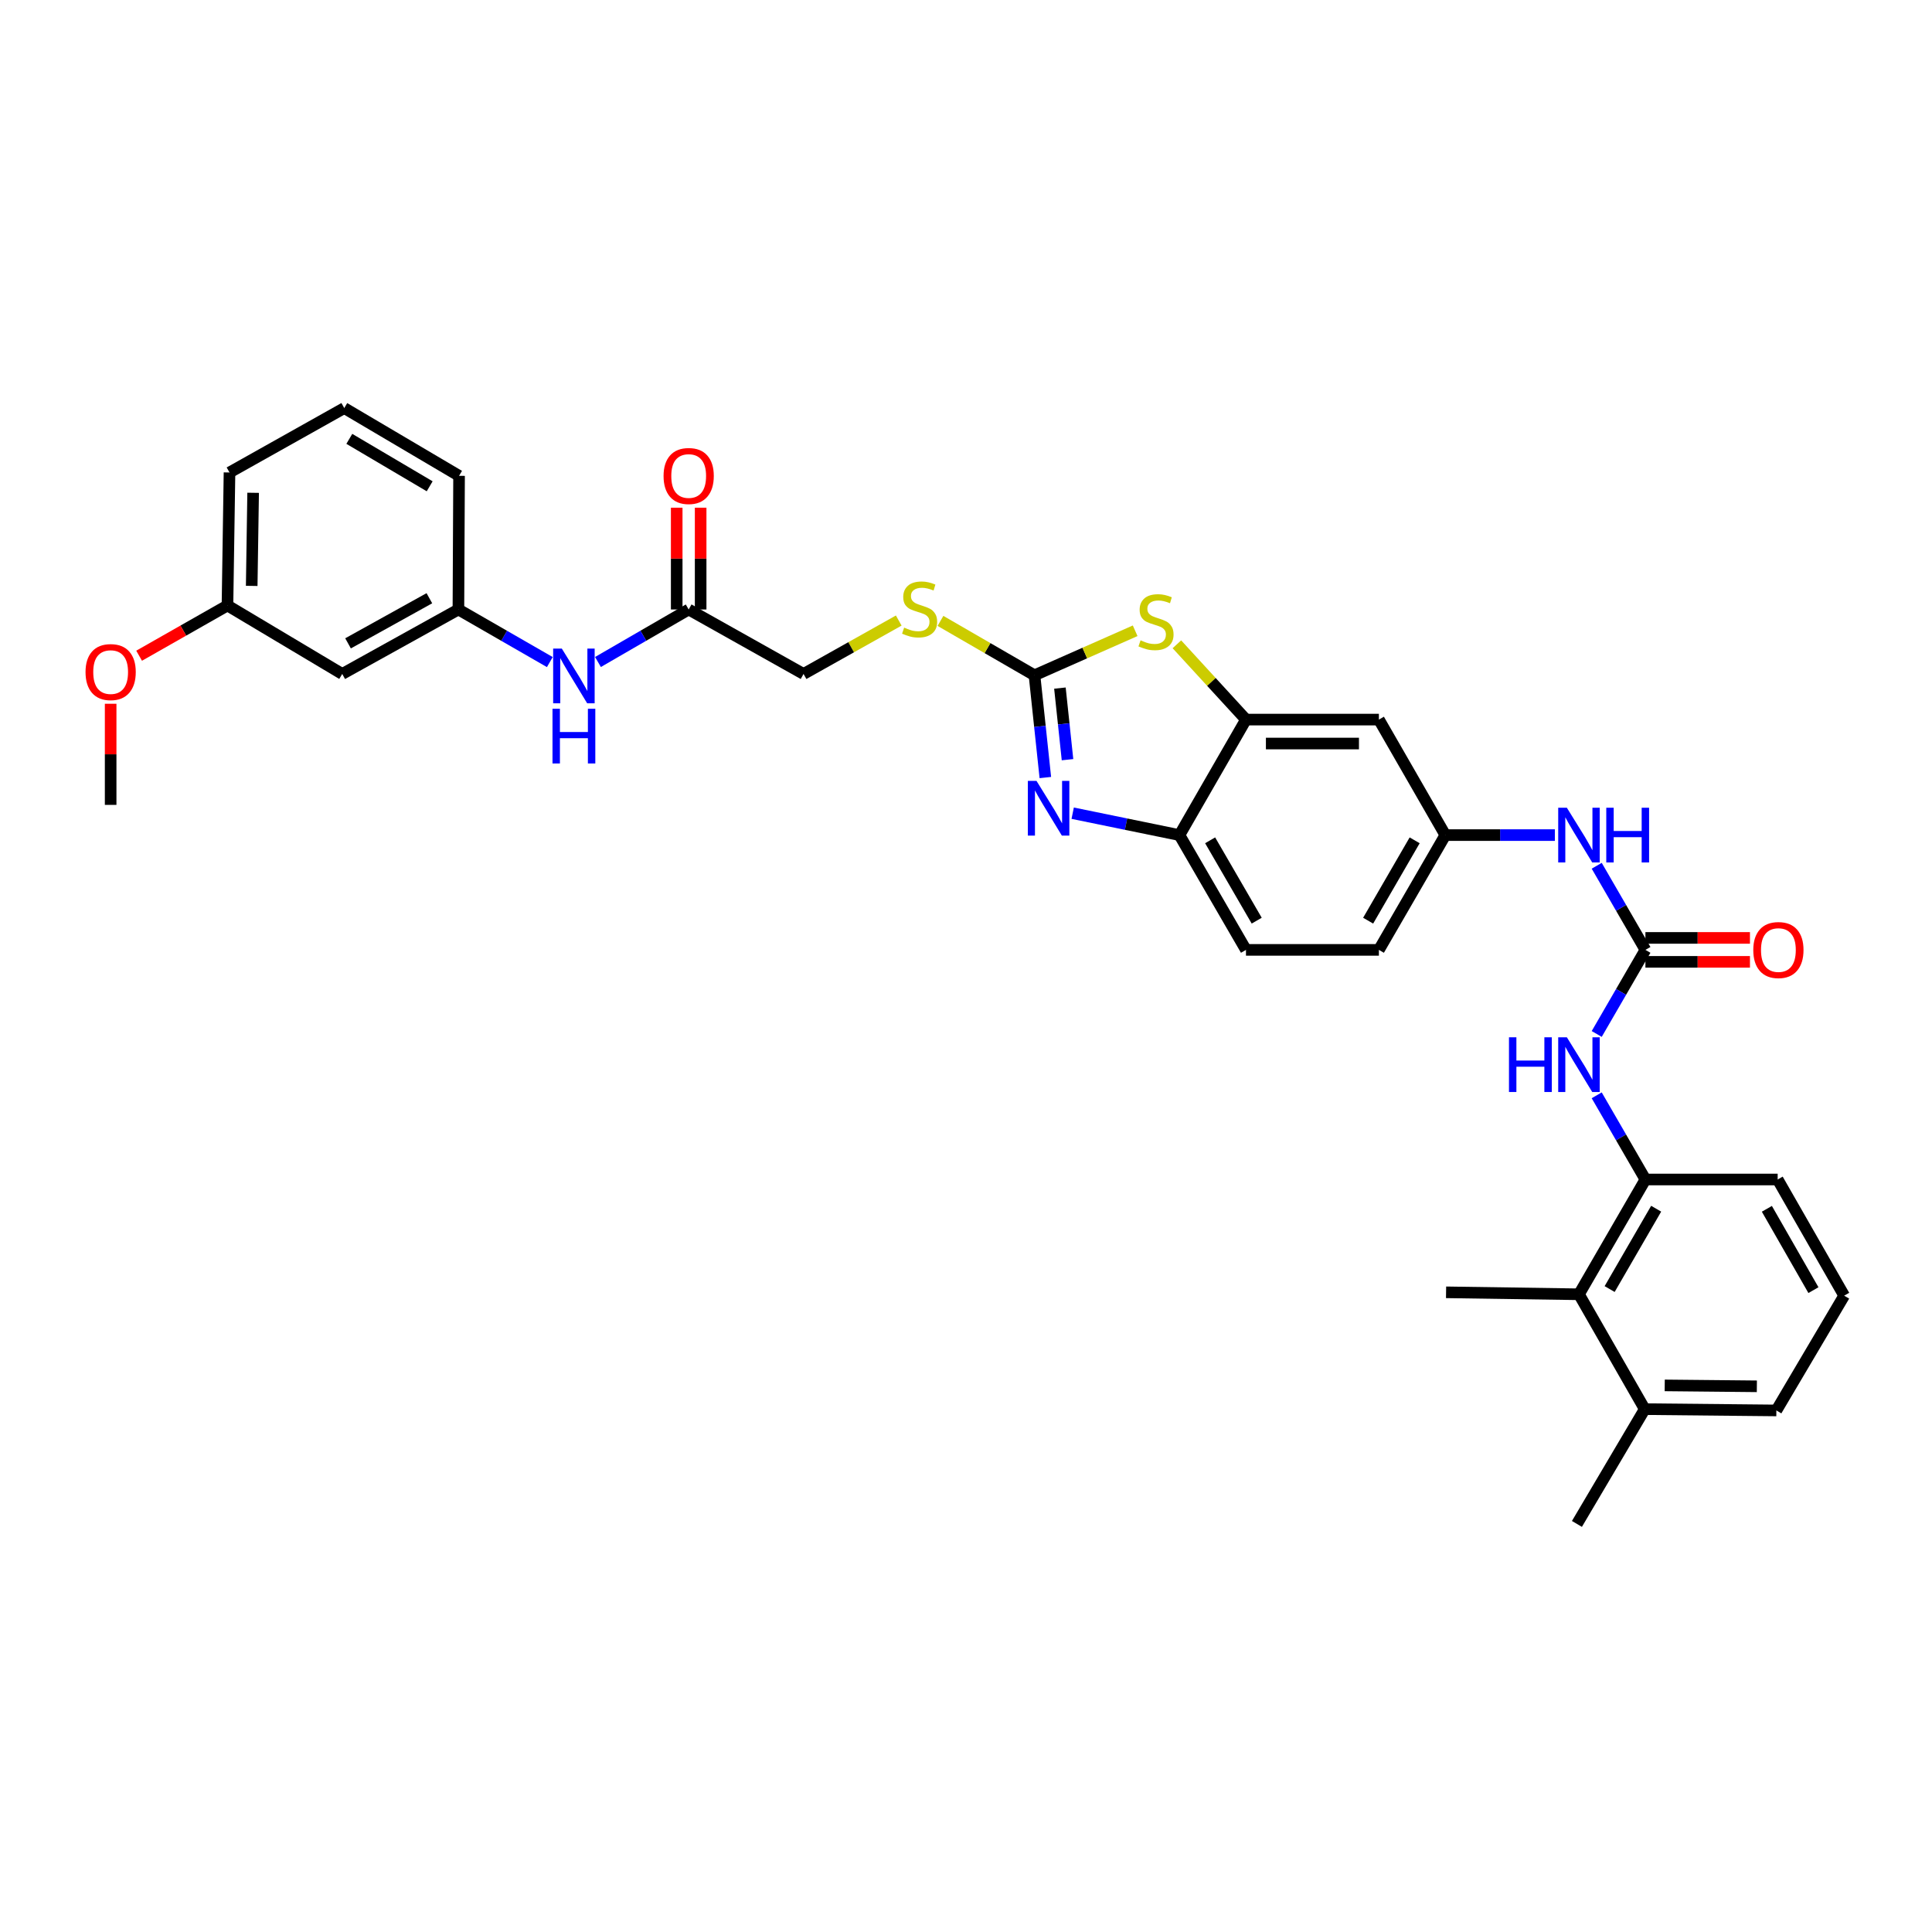 <?xml version='1.0' encoding='iso-8859-1'?>
<svg version='1.1' baseProfile='full'
              xmlns='http://www.w3.org/2000/svg'
                      xmlns:rdkit='http://www.rdkit.org/xml'
                      xmlns:xlink='http://www.w3.org/1999/xlink'
                  xml:space='preserve'
width='1000px' height='1000px' viewBox='0 0 1000 1000'>
<!-- END OF HEADER -->
<rect style='opacity:1.0;fill:#FFFFFF;stroke:none' width='1000' height='1000' x='0' y='0'> </rect>
<path class='bond-0' d='M 535.45,349.525 L 538.258,375.991' style='fill:none;fill-rule:evenodd;stroke:#000000;stroke-width:6px;stroke-linecap:butt;stroke-linejoin:miter;stroke-opacity:1' />
<path class='bond-0' d='M 538.258,375.991 L 541.066,402.457' style='fill:none;fill-rule:evenodd;stroke:#0000FF;stroke-width:6px;stroke-linecap:butt;stroke-linejoin:miter;stroke-opacity:1' />
<path class='bond-0' d='M 548.612,356.158 L 550.578,374.684' style='fill:none;fill-rule:evenodd;stroke:#000000;stroke-width:6px;stroke-linecap:butt;stroke-linejoin:miter;stroke-opacity:1' />
<path class='bond-0' d='M 550.578,374.684 L 552.544,393.21' style='fill:none;fill-rule:evenodd;stroke:#0000FF;stroke-width:6px;stroke-linecap:butt;stroke-linejoin:miter;stroke-opacity:1' />
<path class='bond-1' d='M 535.45,349.525 L 561.502,338.006' style='fill:none;fill-rule:evenodd;stroke:#000000;stroke-width:6px;stroke-linecap:butt;stroke-linejoin:miter;stroke-opacity:1' />
<path class='bond-1' d='M 561.502,338.006 L 587.554,326.486' style='fill:none;fill-rule:evenodd;stroke:#CCCC00;stroke-width:6px;stroke-linecap:butt;stroke-linejoin:miter;stroke-opacity:1' />
<path class='bond-11' d='M 535.45,349.525 L 511.117,335.451' style='fill:none;fill-rule:evenodd;stroke:#000000;stroke-width:6px;stroke-linecap:butt;stroke-linejoin:miter;stroke-opacity:1' />
<path class='bond-11' d='M 511.117,335.451 L 486.785,321.376' style='fill:none;fill-rule:evenodd;stroke:#CCCC00;stroke-width:6px;stroke-linecap:butt;stroke-linejoin:miter;stroke-opacity:1' />
<path class='bond-4' d='M 555.221,420.906 L 582.851,426.575' style='fill:none;fill-rule:evenodd;stroke:#0000FF;stroke-width:6px;stroke-linecap:butt;stroke-linejoin:miter;stroke-opacity:1' />
<path class='bond-4' d='M 582.851,426.575 L 610.481,432.244' style='fill:none;fill-rule:evenodd;stroke:#000000;stroke-width:6px;stroke-linecap:butt;stroke-linejoin:miter;stroke-opacity:1' />
<path class='bond-3' d='M 609.155,333.484 L 627.035,352.971' style='fill:none;fill-rule:evenodd;stroke:#CCCC00;stroke-width:6px;stroke-linecap:butt;stroke-linejoin:miter;stroke-opacity:1' />
<path class='bond-3' d='M 627.035,352.971 L 644.916,372.459' style='fill:none;fill-rule:evenodd;stroke:#000000;stroke-width:6px;stroke-linecap:butt;stroke-linejoin:miter;stroke-opacity:1' />
<path class='bond-2' d='M 851.666,491.658 L 839.062,469.889' style='fill:none;fill-rule:evenodd;stroke:#000000;stroke-width:6px;stroke-linecap:butt;stroke-linejoin:miter;stroke-opacity:1' />
<path class='bond-2' d='M 839.062,469.889 L 826.458,448.121' style='fill:none;fill-rule:evenodd;stroke:#0000FF;stroke-width:6px;stroke-linecap:butt;stroke-linejoin:miter;stroke-opacity:1' />
<path class='bond-5' d='M 851.666,491.658 L 839.063,513.42' style='fill:none;fill-rule:evenodd;stroke:#000000;stroke-width:6px;stroke-linecap:butt;stroke-linejoin:miter;stroke-opacity:1' />
<path class='bond-5' d='M 839.063,513.42 L 826.46,535.182' style='fill:none;fill-rule:evenodd;stroke:#0000FF;stroke-width:6px;stroke-linecap:butt;stroke-linejoin:miter;stroke-opacity:1' />
<path class='bond-14' d='M 851.666,497.853 L 878.72,497.853' style='fill:none;fill-rule:evenodd;stroke:#000000;stroke-width:6px;stroke-linecap:butt;stroke-linejoin:miter;stroke-opacity:1' />
<path class='bond-14' d='M 878.72,497.853 L 905.775,497.853' style='fill:none;fill-rule:evenodd;stroke:#FF0000;stroke-width:6px;stroke-linecap:butt;stroke-linejoin:miter;stroke-opacity:1' />
<path class='bond-14' d='M 851.666,485.463 L 878.72,485.463' style='fill:none;fill-rule:evenodd;stroke:#000000;stroke-width:6px;stroke-linecap:butt;stroke-linejoin:miter;stroke-opacity:1' />
<path class='bond-14' d='M 878.72,485.463 L 905.775,485.463' style='fill:none;fill-rule:evenodd;stroke:#FF0000;stroke-width:6px;stroke-linecap:butt;stroke-linejoin:miter;stroke-opacity:1' />
<path class='bond-7' d='M 644.916,372.459 L 713.711,372.459' style='fill:none;fill-rule:evenodd;stroke:#000000;stroke-width:6px;stroke-linecap:butt;stroke-linejoin:miter;stroke-opacity:1' />
<path class='bond-7' d='M 655.235,384.848 L 703.392,384.848' style='fill:none;fill-rule:evenodd;stroke:#000000;stroke-width:6px;stroke-linecap:butt;stroke-linejoin:miter;stroke-opacity:1' />
<path class='bond-33' d='M 644.916,372.459 L 610.481,432.244' style='fill:none;fill-rule:evenodd;stroke:#000000;stroke-width:6px;stroke-linecap:butt;stroke-linejoin:miter;stroke-opacity:1' />
<path class='bond-19' d='M 610.481,432.244 L 644.916,491.658' style='fill:none;fill-rule:evenodd;stroke:#000000;stroke-width:6px;stroke-linecap:butt;stroke-linejoin:miter;stroke-opacity:1' />
<path class='bond-19' d='M 626.365,434.944 L 650.47,476.533' style='fill:none;fill-rule:evenodd;stroke:#000000;stroke-width:6px;stroke-linecap:butt;stroke-linejoin:miter;stroke-opacity:1' />
<path class='bond-6' d='M 826.453,566.935 L 839.059,588.72' style='fill:none;fill-rule:evenodd;stroke:#0000FF;stroke-width:6px;stroke-linecap:butt;stroke-linejoin:miter;stroke-opacity:1' />
<path class='bond-6' d='M 839.059,588.72 L 851.666,610.506' style='fill:none;fill-rule:evenodd;stroke:#000000;stroke-width:6px;stroke-linecap:butt;stroke-linejoin:miter;stroke-opacity:1' />
<path class='bond-8' d='M 851.666,610.506 L 817.265,669.919' style='fill:none;fill-rule:evenodd;stroke:#000000;stroke-width:6px;stroke-linecap:butt;stroke-linejoin:miter;stroke-opacity:1' />
<path class='bond-8' d='M 857.228,625.626 L 833.147,667.215' style='fill:none;fill-rule:evenodd;stroke:#000000;stroke-width:6px;stroke-linecap:butt;stroke-linejoin:miter;stroke-opacity:1' />
<path class='bond-23' d='M 851.666,610.506 L 920.117,610.506' style='fill:none;fill-rule:evenodd;stroke:#000000;stroke-width:6px;stroke-linecap:butt;stroke-linejoin:miter;stroke-opacity:1' />
<path class='bond-13' d='M 713.711,372.459 L 748.105,432.244' style='fill:none;fill-rule:evenodd;stroke:#000000;stroke-width:6px;stroke-linecap:butt;stroke-linejoin:miter;stroke-opacity:1' />
<path class='bond-18' d='M 817.265,669.919 L 851.315,729.367' style='fill:none;fill-rule:evenodd;stroke:#000000;stroke-width:6px;stroke-linecap:butt;stroke-linejoin:miter;stroke-opacity:1' />
<path class='bond-26' d='M 817.265,669.919 L 748.484,668.901' style='fill:none;fill-rule:evenodd;stroke:#000000;stroke-width:6px;stroke-linecap:butt;stroke-linejoin:miter;stroke-opacity:1' />
<path class='bond-9' d='M 804.796,432.244 L 776.451,432.244' style='fill:none;fill-rule:evenodd;stroke:#0000FF;stroke-width:6px;stroke-linecap:butt;stroke-linejoin:miter;stroke-opacity:1' />
<path class='bond-9' d='M 776.451,432.244 L 748.105,432.244' style='fill:none;fill-rule:evenodd;stroke:#000000;stroke-width:6px;stroke-linecap:butt;stroke-linejoin:miter;stroke-opacity:1' />
<path class='bond-10' d='M 356.459,315.468 L 415.914,348.837' style='fill:none;fill-rule:evenodd;stroke:#000000;stroke-width:6px;stroke-linecap:butt;stroke-linejoin:miter;stroke-opacity:1' />
<path class='bond-12' d='M 356.459,315.468 L 332.983,329.059' style='fill:none;fill-rule:evenodd;stroke:#000000;stroke-width:6px;stroke-linecap:butt;stroke-linejoin:miter;stroke-opacity:1' />
<path class='bond-12' d='M 332.983,329.059 L 309.508,342.651' style='fill:none;fill-rule:evenodd;stroke:#0000FF;stroke-width:6px;stroke-linecap:butt;stroke-linejoin:miter;stroke-opacity:1' />
<path class='bond-17' d='M 362.653,315.468 L 362.653,289.126' style='fill:none;fill-rule:evenodd;stroke:#000000;stroke-width:6px;stroke-linecap:butt;stroke-linejoin:miter;stroke-opacity:1' />
<path class='bond-17' d='M 362.653,289.126 L 362.653,262.784' style='fill:none;fill-rule:evenodd;stroke:#FF0000;stroke-width:6px;stroke-linecap:butt;stroke-linejoin:miter;stroke-opacity:1' />
<path class='bond-17' d='M 350.264,315.468 L 350.264,289.126' style='fill:none;fill-rule:evenodd;stroke:#000000;stroke-width:6px;stroke-linecap:butt;stroke-linejoin:miter;stroke-opacity:1' />
<path class='bond-17' d='M 350.264,289.126 L 350.264,262.784' style='fill:none;fill-rule:evenodd;stroke:#FF0000;stroke-width:6px;stroke-linecap:butt;stroke-linejoin:miter;stroke-opacity:1' />
<path class='bond-20' d='M 465.186,321.192 L 440.55,335.014' style='fill:none;fill-rule:evenodd;stroke:#CCCC00;stroke-width:6px;stroke-linecap:butt;stroke-linejoin:miter;stroke-opacity:1' />
<path class='bond-20' d='M 440.55,335.014 L 415.914,348.837' style='fill:none;fill-rule:evenodd;stroke:#000000;stroke-width:6px;stroke-linecap:butt;stroke-linejoin:miter;stroke-opacity:1' />
<path class='bond-15' d='M 284.588,342.691 L 260.931,329.08' style='fill:none;fill-rule:evenodd;stroke:#0000FF;stroke-width:6px;stroke-linecap:butt;stroke-linejoin:miter;stroke-opacity:1' />
<path class='bond-15' d='M 260.931,329.08 L 237.274,315.468' style='fill:none;fill-rule:evenodd;stroke:#000000;stroke-width:6px;stroke-linecap:butt;stroke-linejoin:miter;stroke-opacity:1' />
<path class='bond-34' d='M 748.105,432.244 L 713.711,491.658' style='fill:none;fill-rule:evenodd;stroke:#000000;stroke-width:6px;stroke-linecap:butt;stroke-linejoin:miter;stroke-opacity:1' />
<path class='bond-34' d='M 732.224,434.949 L 708.148,476.539' style='fill:none;fill-rule:evenodd;stroke:#000000;stroke-width:6px;stroke-linecap:butt;stroke-linejoin:miter;stroke-opacity:1' />
<path class='bond-16' d='M 237.274,315.468 L 177.137,348.837' style='fill:none;fill-rule:evenodd;stroke:#000000;stroke-width:6px;stroke-linecap:butt;stroke-linejoin:miter;stroke-opacity:1' />
<path class='bond-16' d='M 222.242,309.64 L 180.147,332.998' style='fill:none;fill-rule:evenodd;stroke:#000000;stroke-width:6px;stroke-linecap:butt;stroke-linejoin:miter;stroke-opacity:1' />
<path class='bond-29' d='M 237.274,315.468 L 237.611,246.295' style='fill:none;fill-rule:evenodd;stroke:#000000;stroke-width:6px;stroke-linecap:butt;stroke-linejoin:miter;stroke-opacity:1' />
<path class='bond-22' d='M 177.137,348.837 L 117.737,313.396' style='fill:none;fill-rule:evenodd;stroke:#000000;stroke-width:6px;stroke-linecap:butt;stroke-linejoin:miter;stroke-opacity:1' />
<path class='bond-30' d='M 851.315,729.367 L 816.212,788.781' style='fill:none;fill-rule:evenodd;stroke:#000000;stroke-width:6px;stroke-linecap:butt;stroke-linejoin:miter;stroke-opacity:1' />
<path class='bond-36' d='M 851.315,729.367 L 919.442,730.042' style='fill:none;fill-rule:evenodd;stroke:#000000;stroke-width:6px;stroke-linecap:butt;stroke-linejoin:miter;stroke-opacity:1' />
<path class='bond-36' d='M 861.657,717.08 L 909.346,717.552' style='fill:none;fill-rule:evenodd;stroke:#000000;stroke-width:6px;stroke-linecap:butt;stroke-linejoin:miter;stroke-opacity:1' />
<path class='bond-21' d='M 644.916,491.658 L 713.711,491.658' style='fill:none;fill-rule:evenodd;stroke:#000000;stroke-width:6px;stroke-linecap:butt;stroke-linejoin:miter;stroke-opacity:1' />
<path class='bond-24' d='M 117.737,313.396 L 94.874,326.399' style='fill:none;fill-rule:evenodd;stroke:#000000;stroke-width:6px;stroke-linecap:butt;stroke-linejoin:miter;stroke-opacity:1' />
<path class='bond-24' d='M 94.874,326.399 L 72.01,339.402' style='fill:none;fill-rule:evenodd;stroke:#FF0000;stroke-width:6px;stroke-linecap:butt;stroke-linejoin:miter;stroke-opacity:1' />
<path class='bond-35' d='M 117.737,313.396 L 118.791,244.553' style='fill:none;fill-rule:evenodd;stroke:#000000;stroke-width:6px;stroke-linecap:butt;stroke-linejoin:miter;stroke-opacity:1' />
<path class='bond-35' d='M 130.283,303.259 L 131.02,255.069' style='fill:none;fill-rule:evenodd;stroke:#000000;stroke-width:6px;stroke-linecap:butt;stroke-linejoin:miter;stroke-opacity:1' />
<path class='bond-25' d='M 920.117,610.506 L 954.545,670.635' style='fill:none;fill-rule:evenodd;stroke:#000000;stroke-width:6px;stroke-linecap:butt;stroke-linejoin:miter;stroke-opacity:1' />
<path class='bond-25' d='M 914.53,625.681 L 938.63,667.772' style='fill:none;fill-rule:evenodd;stroke:#000000;stroke-width:6px;stroke-linecap:butt;stroke-linejoin:miter;stroke-opacity:1' />
<path class='bond-32' d='M 57.271,364.264 L 57.271,390.435' style='fill:none;fill-rule:evenodd;stroke:#FF0000;stroke-width:6px;stroke-linecap:butt;stroke-linejoin:miter;stroke-opacity:1' />
<path class='bond-32' d='M 57.271,390.435 L 57.271,416.606' style='fill:none;fill-rule:evenodd;stroke:#000000;stroke-width:6px;stroke-linecap:butt;stroke-linejoin:miter;stroke-opacity:1' />
<path class='bond-28' d='M 954.545,670.635 L 919.442,730.042' style='fill:none;fill-rule:evenodd;stroke:#000000;stroke-width:6px;stroke-linecap:butt;stroke-linejoin:miter;stroke-opacity:1' />
<path class='bond-27' d='M 178.19,211.219 L 237.611,246.295' style='fill:none;fill-rule:evenodd;stroke:#000000;stroke-width:6px;stroke-linecap:butt;stroke-linejoin:miter;stroke-opacity:1' />
<path class='bond-27' d='M 180.806,227.15 L 222.4,251.702' style='fill:none;fill-rule:evenodd;stroke:#000000;stroke-width:6px;stroke-linecap:butt;stroke-linejoin:miter;stroke-opacity:1' />
<path class='bond-31' d='M 178.19,211.219 L 118.791,244.553' style='fill:none;fill-rule:evenodd;stroke:#000000;stroke-width:6px;stroke-linecap:butt;stroke-linejoin:miter;stroke-opacity:1' />
<path  class='atom-1' d='M 536.493 404.188
L 545.773 419.188
Q 546.693 420.668, 548.173 423.348
Q 549.653 426.028, 549.733 426.188
L 549.733 404.188
L 553.493 404.188
L 553.493 432.508
L 549.613 432.508
L 539.653 416.108
Q 538.493 414.188, 537.253 411.988
Q 536.053 409.788, 535.693 409.108
L 535.693 432.508
L 532.013 432.508
L 532.013 404.188
L 536.493 404.188
' fill='#0000FF'/>
<path  class='atom-2' d='M 590.353 331.431
Q 590.673 331.551, 591.993 332.111
Q 593.313 332.671, 594.753 333.031
Q 596.233 333.351, 597.673 333.351
Q 600.353 333.351, 601.913 332.071
Q 603.473 330.751, 603.473 328.471
Q 603.473 326.911, 602.673 325.951
Q 601.913 324.991, 600.713 324.471
Q 599.513 323.951, 597.513 323.351
Q 594.993 322.591, 593.473 321.871
Q 591.993 321.151, 590.913 319.631
Q 589.873 318.111, 589.873 315.551
Q 589.873 311.991, 592.273 309.791
Q 594.713 307.591, 599.513 307.591
Q 602.793 307.591, 606.513 309.151
L 605.593 312.231
Q 602.193 310.831, 599.633 310.831
Q 596.873 310.831, 595.353 311.991
Q 593.833 313.111, 593.873 315.071
Q 593.873 316.591, 594.633 317.511
Q 595.433 318.431, 596.553 318.951
Q 597.713 319.471, 599.633 320.071
Q 602.193 320.871, 603.713 321.671
Q 605.233 322.471, 606.313 324.111
Q 607.433 325.711, 607.433 328.471
Q 607.433 332.391, 604.793 334.511
Q 602.193 336.591, 597.833 336.591
Q 595.313 336.591, 593.393 336.031
Q 591.513 335.511, 589.273 334.591
L 590.353 331.431
' fill='#CCCC00'/>
<path  class='atom-6' d='M 781.045 536.898
L 784.885 536.898
L 784.885 548.938
L 799.365 548.938
L 799.365 536.898
L 803.205 536.898
L 803.205 565.218
L 799.365 565.218
L 799.365 552.138
L 784.885 552.138
L 784.885 565.218
L 781.045 565.218
L 781.045 536.898
' fill='#0000FF'/>
<path  class='atom-6' d='M 811.005 536.898
L 820.285 551.898
Q 821.205 553.378, 822.685 556.058
Q 824.165 558.738, 824.245 558.898
L 824.245 536.898
L 828.005 536.898
L 828.005 565.218
L 824.125 565.218
L 814.165 548.818
Q 813.005 546.898, 811.765 544.698
Q 810.565 542.498, 810.205 541.818
L 810.205 565.218
L 806.525 565.218
L 806.525 536.898
L 811.005 536.898
' fill='#0000FF'/>
<path  class='atom-10' d='M 811.005 418.084
L 820.285 433.084
Q 821.205 434.564, 822.685 437.244
Q 824.165 439.924, 824.245 440.084
L 824.245 418.084
L 828.005 418.084
L 828.005 446.404
L 824.125 446.404
L 814.165 430.004
Q 813.005 428.084, 811.765 425.884
Q 810.565 423.684, 810.205 423.004
L 810.205 446.404
L 806.525 446.404
L 806.525 418.084
L 811.005 418.084
' fill='#0000FF'/>
<path  class='atom-10' d='M 831.405 418.084
L 835.245 418.084
L 835.245 430.124
L 849.725 430.124
L 849.725 418.084
L 853.565 418.084
L 853.565 446.404
L 849.725 446.404
L 849.725 433.324
L 835.245 433.324
L 835.245 446.404
L 831.405 446.404
L 831.405 418.084
' fill='#0000FF'/>
<path  class='atom-12' d='M 467.988 324.851
Q 468.308 324.971, 469.628 325.531
Q 470.948 326.091, 472.388 326.451
Q 473.868 326.771, 475.308 326.771
Q 477.988 326.771, 479.548 325.491
Q 481.108 324.171, 481.108 321.891
Q 481.108 320.331, 480.308 319.371
Q 479.548 318.411, 478.348 317.891
Q 477.148 317.371, 475.148 316.771
Q 472.628 316.011, 471.108 315.291
Q 469.628 314.571, 468.548 313.051
Q 467.508 311.531, 467.508 308.971
Q 467.508 305.411, 469.908 303.211
Q 472.348 301.011, 477.148 301.011
Q 480.428 301.011, 484.148 302.571
L 483.228 305.651
Q 479.828 304.251, 477.268 304.251
Q 474.508 304.251, 472.988 305.411
Q 471.468 306.531, 471.508 308.491
Q 471.508 310.011, 472.268 310.931
Q 473.068 311.851, 474.188 312.371
Q 475.348 312.891, 477.268 313.491
Q 479.828 314.291, 481.348 315.091
Q 482.868 315.891, 483.948 317.531
Q 485.068 319.131, 485.068 321.891
Q 485.068 325.811, 482.428 327.931
Q 479.828 330.011, 475.468 330.011
Q 472.948 330.011, 471.028 329.451
Q 469.148 328.931, 466.908 328.011
L 467.988 324.851
' fill='#CCCC00'/>
<path  class='atom-13' d='M 290.792 335.702
L 300.072 350.702
Q 300.992 352.182, 302.472 354.862
Q 303.952 357.542, 304.032 357.702
L 304.032 335.702
L 307.792 335.702
L 307.792 364.022
L 303.912 364.022
L 293.952 347.622
Q 292.792 345.702, 291.552 343.502
Q 290.352 341.302, 289.992 340.622
L 289.992 364.022
L 286.312 364.022
L 286.312 335.702
L 290.792 335.702
' fill='#0000FF'/>
<path  class='atom-13' d='M 285.972 366.854
L 289.812 366.854
L 289.812 378.894
L 304.292 378.894
L 304.292 366.854
L 308.132 366.854
L 308.132 395.174
L 304.292 395.174
L 304.292 382.094
L 289.812 382.094
L 289.812 395.174
L 285.972 395.174
L 285.972 366.854
' fill='#0000FF'/>
<path  class='atom-15' d='M 907.496 491.738
Q 907.496 484.938, 910.856 481.138
Q 914.216 477.338, 920.496 477.338
Q 926.776 477.338, 930.136 481.138
Q 933.496 484.938, 933.496 491.738
Q 933.496 498.618, 930.096 502.538
Q 926.696 506.418, 920.496 506.418
Q 914.256 506.418, 910.856 502.538
Q 907.496 498.658, 907.496 491.738
M 920.496 503.218
Q 924.816 503.218, 927.136 500.338
Q 929.496 497.418, 929.496 491.738
Q 929.496 486.178, 927.136 483.378
Q 924.816 480.538, 920.496 480.538
Q 916.176 480.538, 913.816 483.338
Q 911.496 486.138, 911.496 491.738
Q 911.496 497.458, 913.816 500.338
Q 916.176 503.218, 920.496 503.218
' fill='#FF0000'/>
<path  class='atom-18' d='M 343.459 246.375
Q 343.459 239.575, 346.819 235.775
Q 350.179 231.975, 356.459 231.975
Q 362.739 231.975, 366.099 235.775
Q 369.459 239.575, 369.459 246.375
Q 369.459 253.255, 366.059 257.175
Q 362.659 261.055, 356.459 261.055
Q 350.219 261.055, 346.819 257.175
Q 343.459 253.295, 343.459 246.375
M 356.459 257.855
Q 360.779 257.855, 363.099 254.975
Q 365.459 252.055, 365.459 246.375
Q 365.459 240.815, 363.099 238.015
Q 360.779 235.175, 356.459 235.175
Q 352.139 235.175, 349.779 237.975
Q 347.459 240.775, 347.459 246.375
Q 347.459 252.095, 349.779 254.975
Q 352.139 257.855, 356.459 257.855
' fill='#FF0000'/>
<path  class='atom-25' d='M 44.271 347.864
Q 44.271 341.064, 47.631 337.264
Q 50.991 333.464, 57.271 333.464
Q 63.551 333.464, 66.911 337.264
Q 70.271 341.064, 70.271 347.864
Q 70.271 354.744, 66.871 358.664
Q 63.471 362.544, 57.271 362.544
Q 51.031 362.544, 47.631 358.664
Q 44.271 354.784, 44.271 347.864
M 57.271 359.344
Q 61.591 359.344, 63.911 356.464
Q 66.271 353.544, 66.271 347.864
Q 66.271 342.304, 63.911 339.504
Q 61.591 336.664, 57.271 336.664
Q 52.951 336.664, 50.591 339.464
Q 48.271 342.264, 48.271 347.864
Q 48.271 353.584, 50.591 356.464
Q 52.951 359.344, 57.271 359.344
' fill='#FF0000'/>
</svg>
